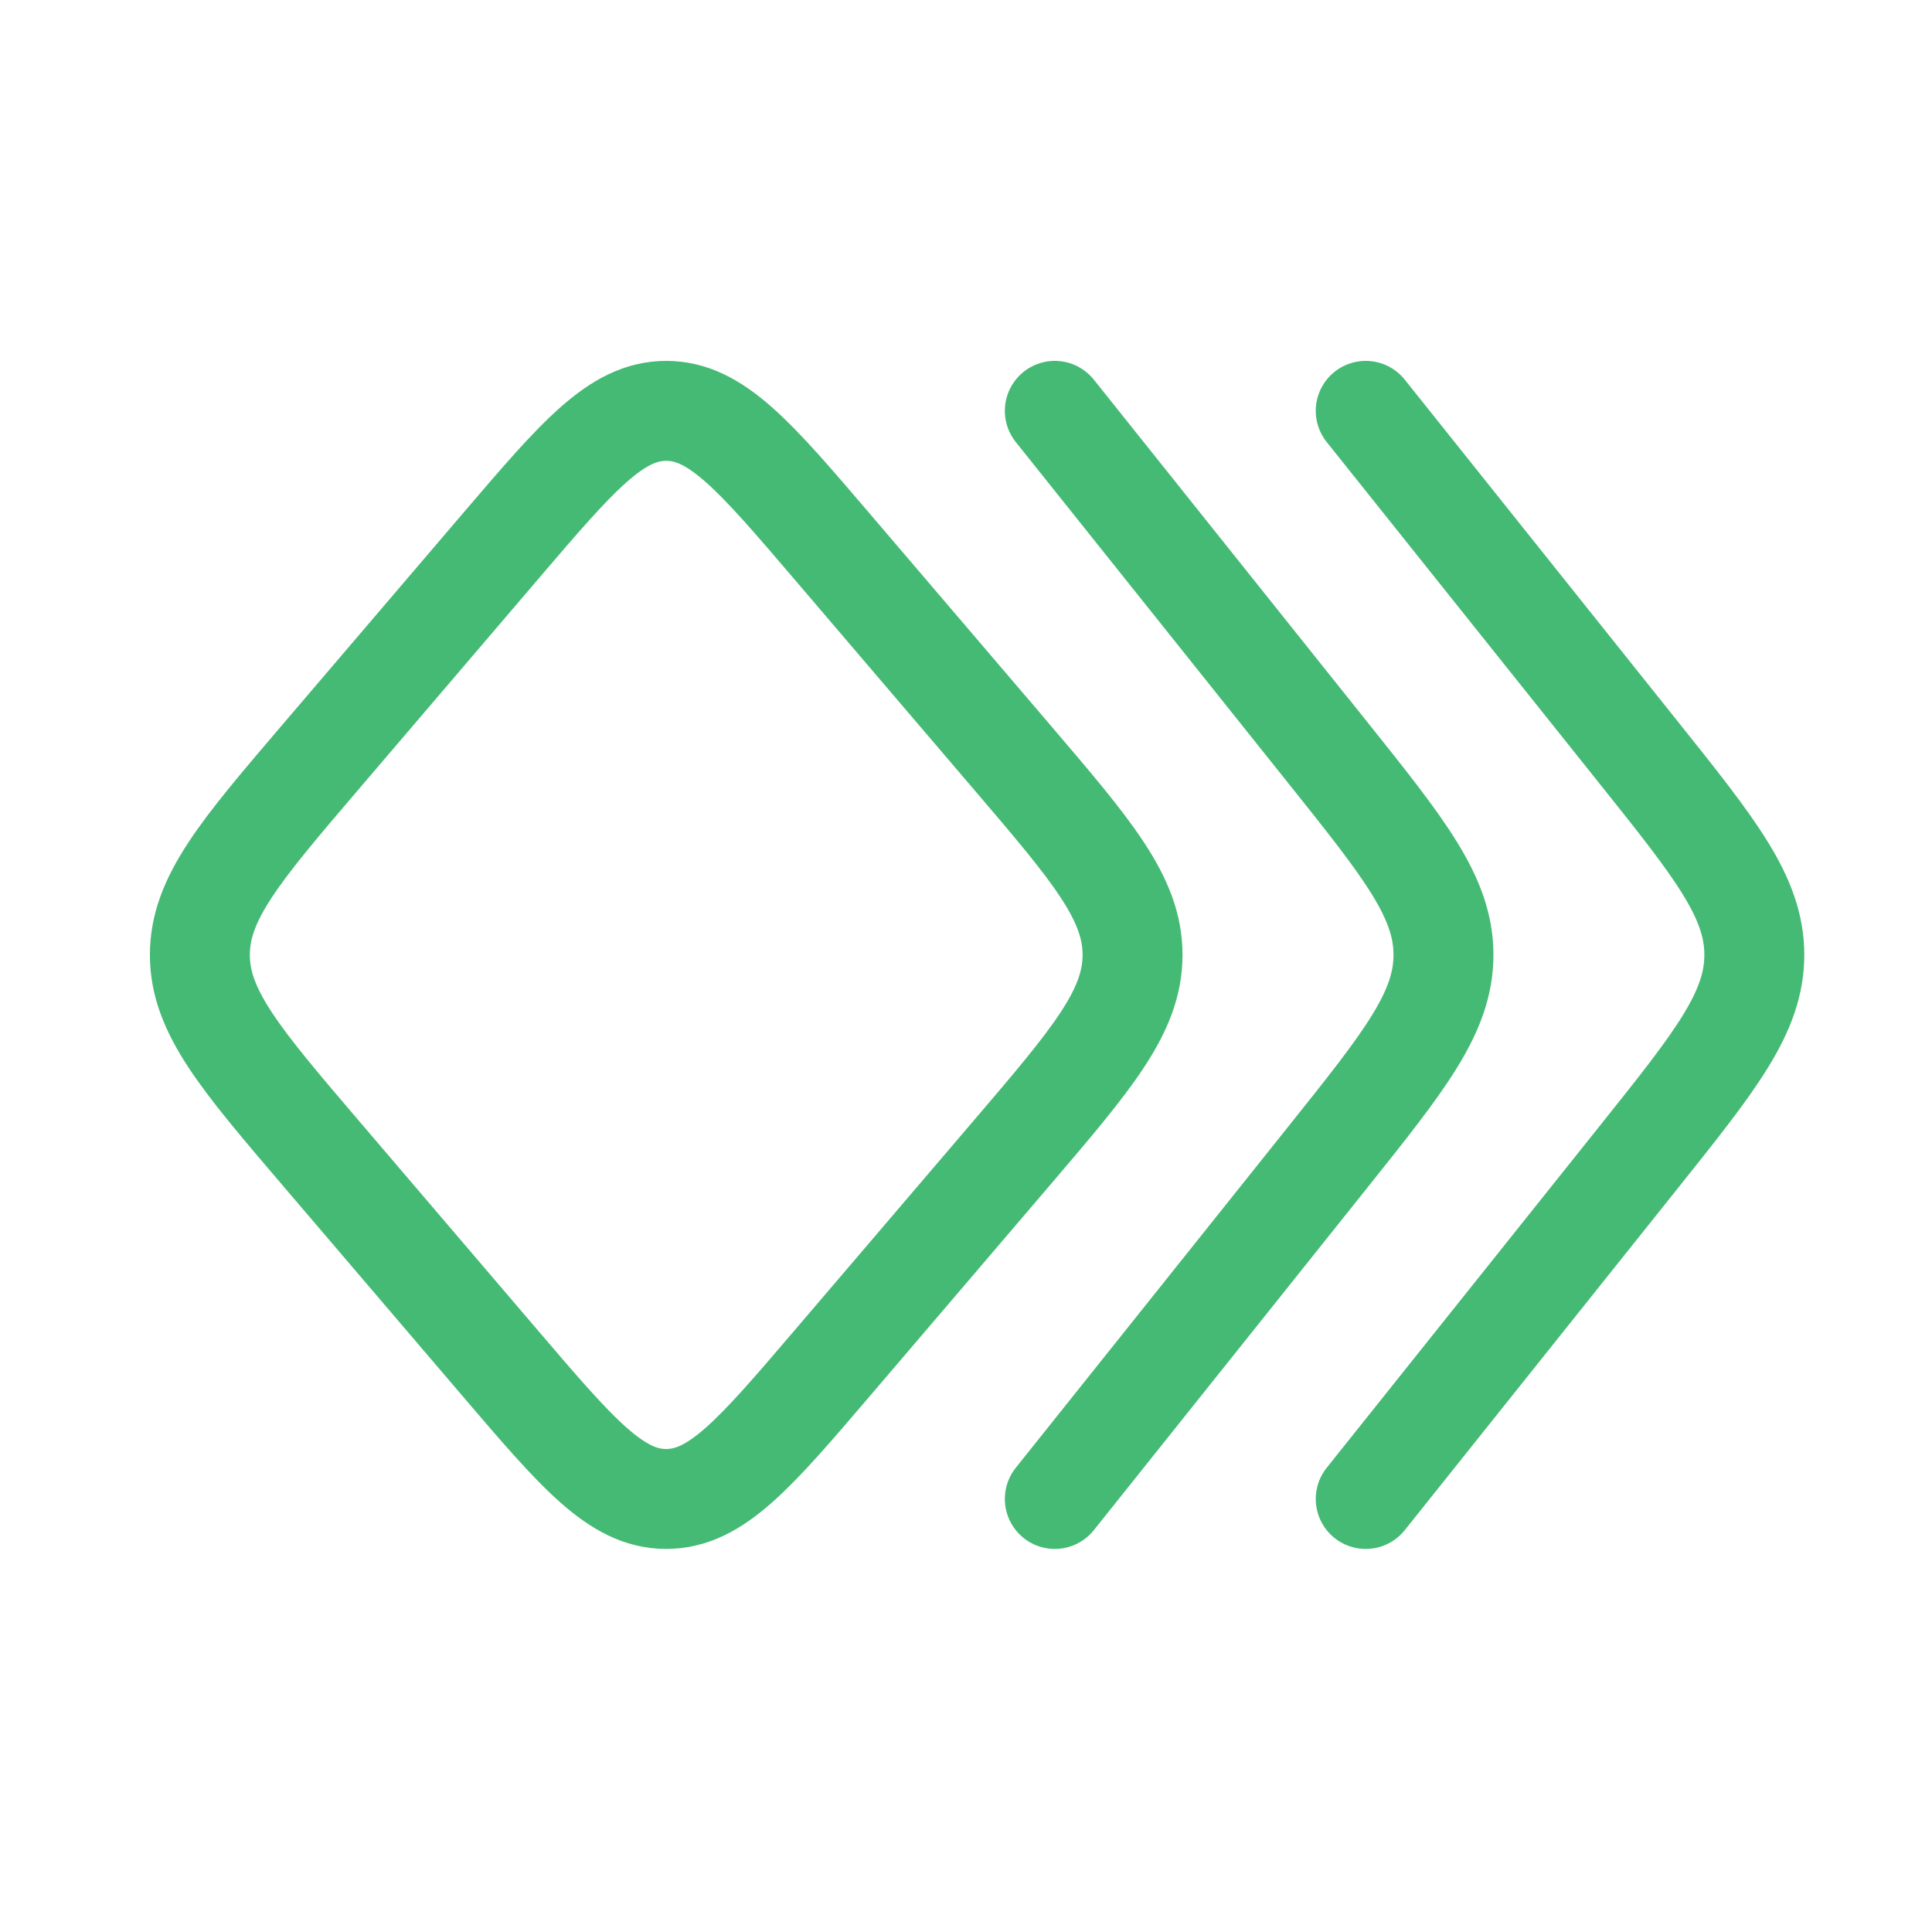 <svg width="29" height="29" viewBox="0 0 29 29" fill="none" xmlns="http://www.w3.org/2000/svg">
<path d="M15.833 22.5L19.93 17.37C21.088 15.921 21.667 15.196 21.667 14.333C21.667 13.47 21.088 12.745 19.93 11.296L15.833 6.167M20.5 22.5L24.597 17.37C25.755 15.921 26.333 15.196 26.333 14.333C26.333 13.47 25.755 12.745 24.597 11.296L20.5 6.167M12.492 20.462L15.182 17.312C16.394 15.893 17 15.183 17 14.333C17 13.483 16.394 12.774 15.182 11.355L12.492 8.205C11.331 6.846 10.751 6.167 10 6.167C9.249 6.167 8.669 6.846 7.508 8.205L4.818 11.355C3.606 12.774 3 13.483 3 14.333C3 15.183 3.606 15.893 4.818 17.312L7.508 20.462C8.669 21.821 9.249 22.5 10 22.5C10.751 22.5 11.331 21.821 12.492 20.462Z" stroke="#45BA75" stroke-width="1.5" stroke-linecap="round" stroke-linejoin="round"/>
</svg>
